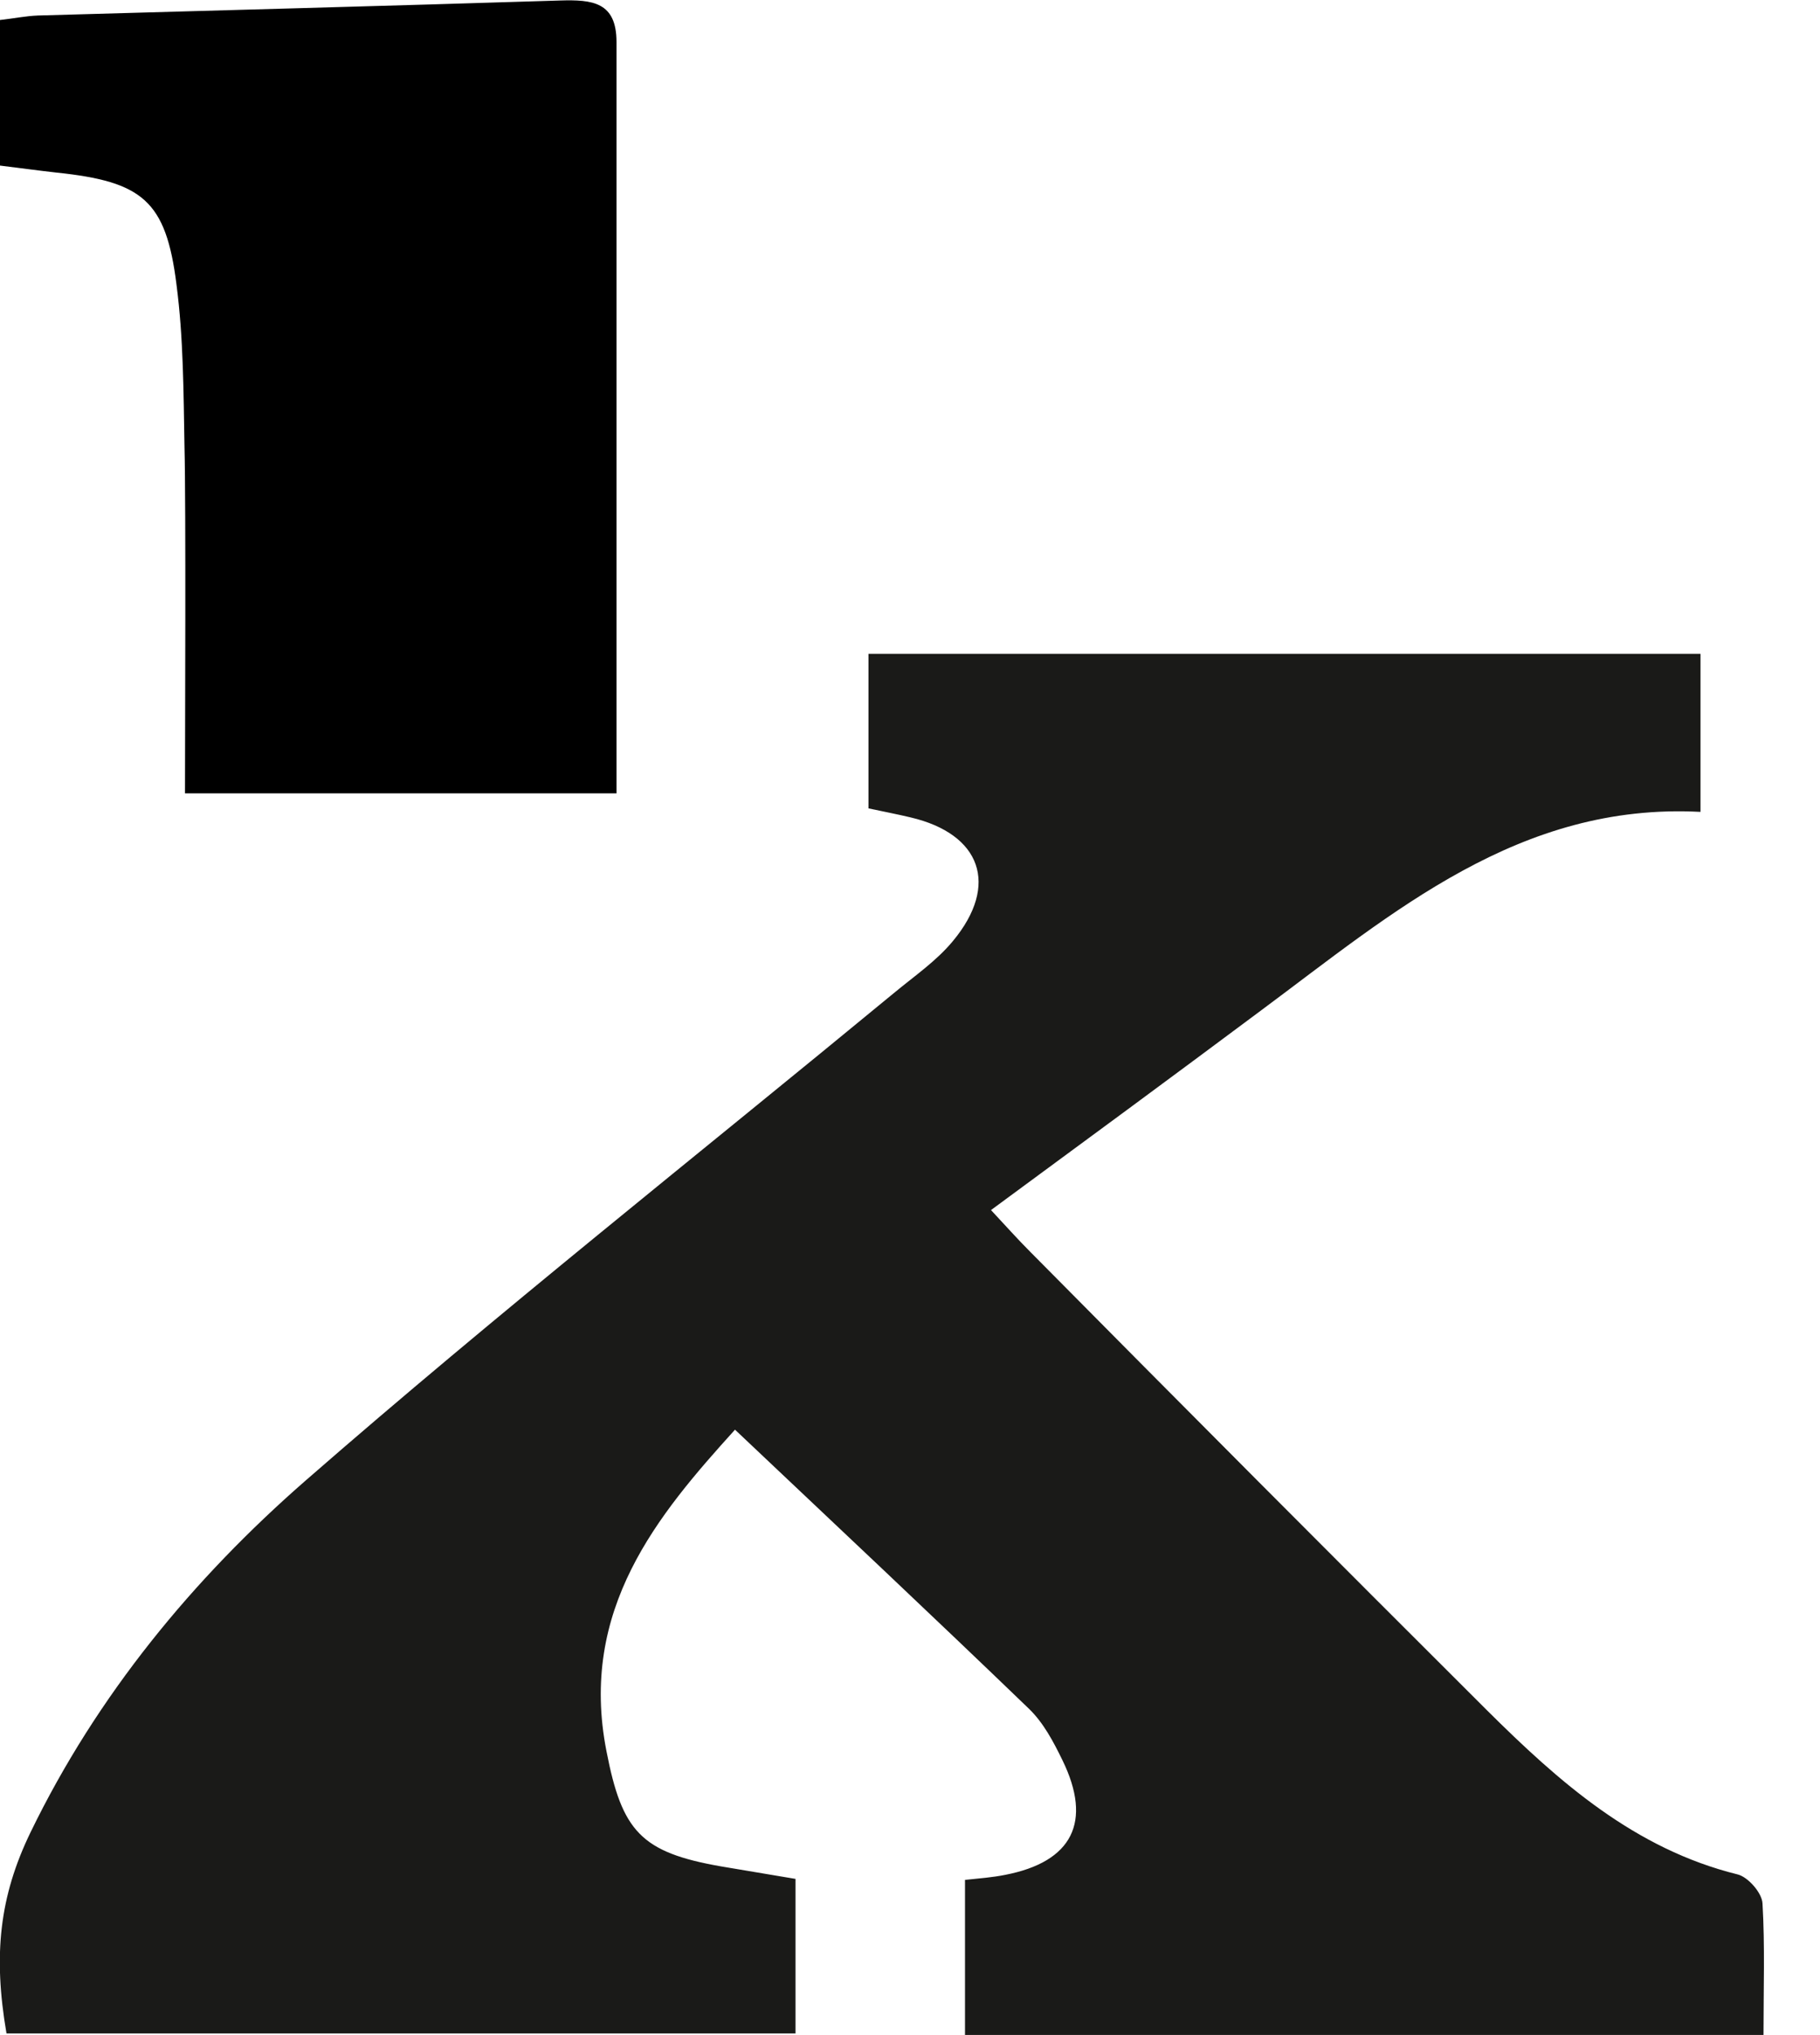 <?xml version="1.0" encoding="utf-8"?>
<!-- Generator: Adobe Illustrator 25.2.1, SVG Export Plug-In . SVG Version: 6.00 Build 0)  -->
<svg version="1.1" id="Ebene_1" xmlns="http://www.w3.org/2000/svg" xmlns:xlink="http://www.w3.org/1999/xlink" x="0px" y="0px"
	 viewBox="0 0 364 406.8" style="enable-background:new 0 0 364 406.8;" xml:space="preserve">
<style type="text/css">
	.st0{fill:#1A1A18;}
</style>
<path class="st0" d="M340.1,130.7H173.7v30.9c3.3,0.7,5.9,1.2,8.4,1.8c14.1,3.3,17.8,13.5,8.5,24.7c-3.3,4-7.7,7-11.8,10.4
	c-39.3,32.4-79.3,64-117.6,97.4c-22.6,19.7-41.8,43-55.1,70.4c-6.2,12.8-7.5,24.5-4.8,40.2h157.8v-30.9c-5.4-0.9-10.1-1.7-14.9-2.5
	c-16-2.8-19.8-7-22.9-23c-5.6-28.4,10.3-47.3,25.7-64.3c20.2,19.1,39.6,37.3,58.8,55.8c2.9,2.8,4.9,6.6,6.7,10.3
	c6,12.3,2,20.3-11.5,22.9c-2.5,0.5-5.1,0.7-8,1v31h159.7c0-9.3,0.3-17.8-0.2-26.3c-0.1-2.1-2.9-5.3-5-5.8
	c-20.6-5.1-35.7-18.5-50.1-32.8c-30.5-30.4-61-61-91.3-91.6c-2.6-2.6-5-5.3-7.9-8.4c18.5-13.6,36.3-26.7,54-39.9
	c26.4-19.6,51.7-41.6,87.9-39.7V130.7z"/>
<path d="M0,33.1V4c2.7-0.3,5.1-0.8,7.6-0.9c34.8-1,69.6-1.9,104.4-3c6.5-0.2,11.3,0.3,11.3,8.3c0,38.2,0,111.1,0,150.2H37
	c0-11.5,0.2-57.7-0.1-69.2c-0.2-10.9-0.2-21.8-1.6-32.5c-2.1-16.8-6.8-20.6-24-22.4C7.7,34.1,4.1,33.6,0,33.1z"/>
</svg>
